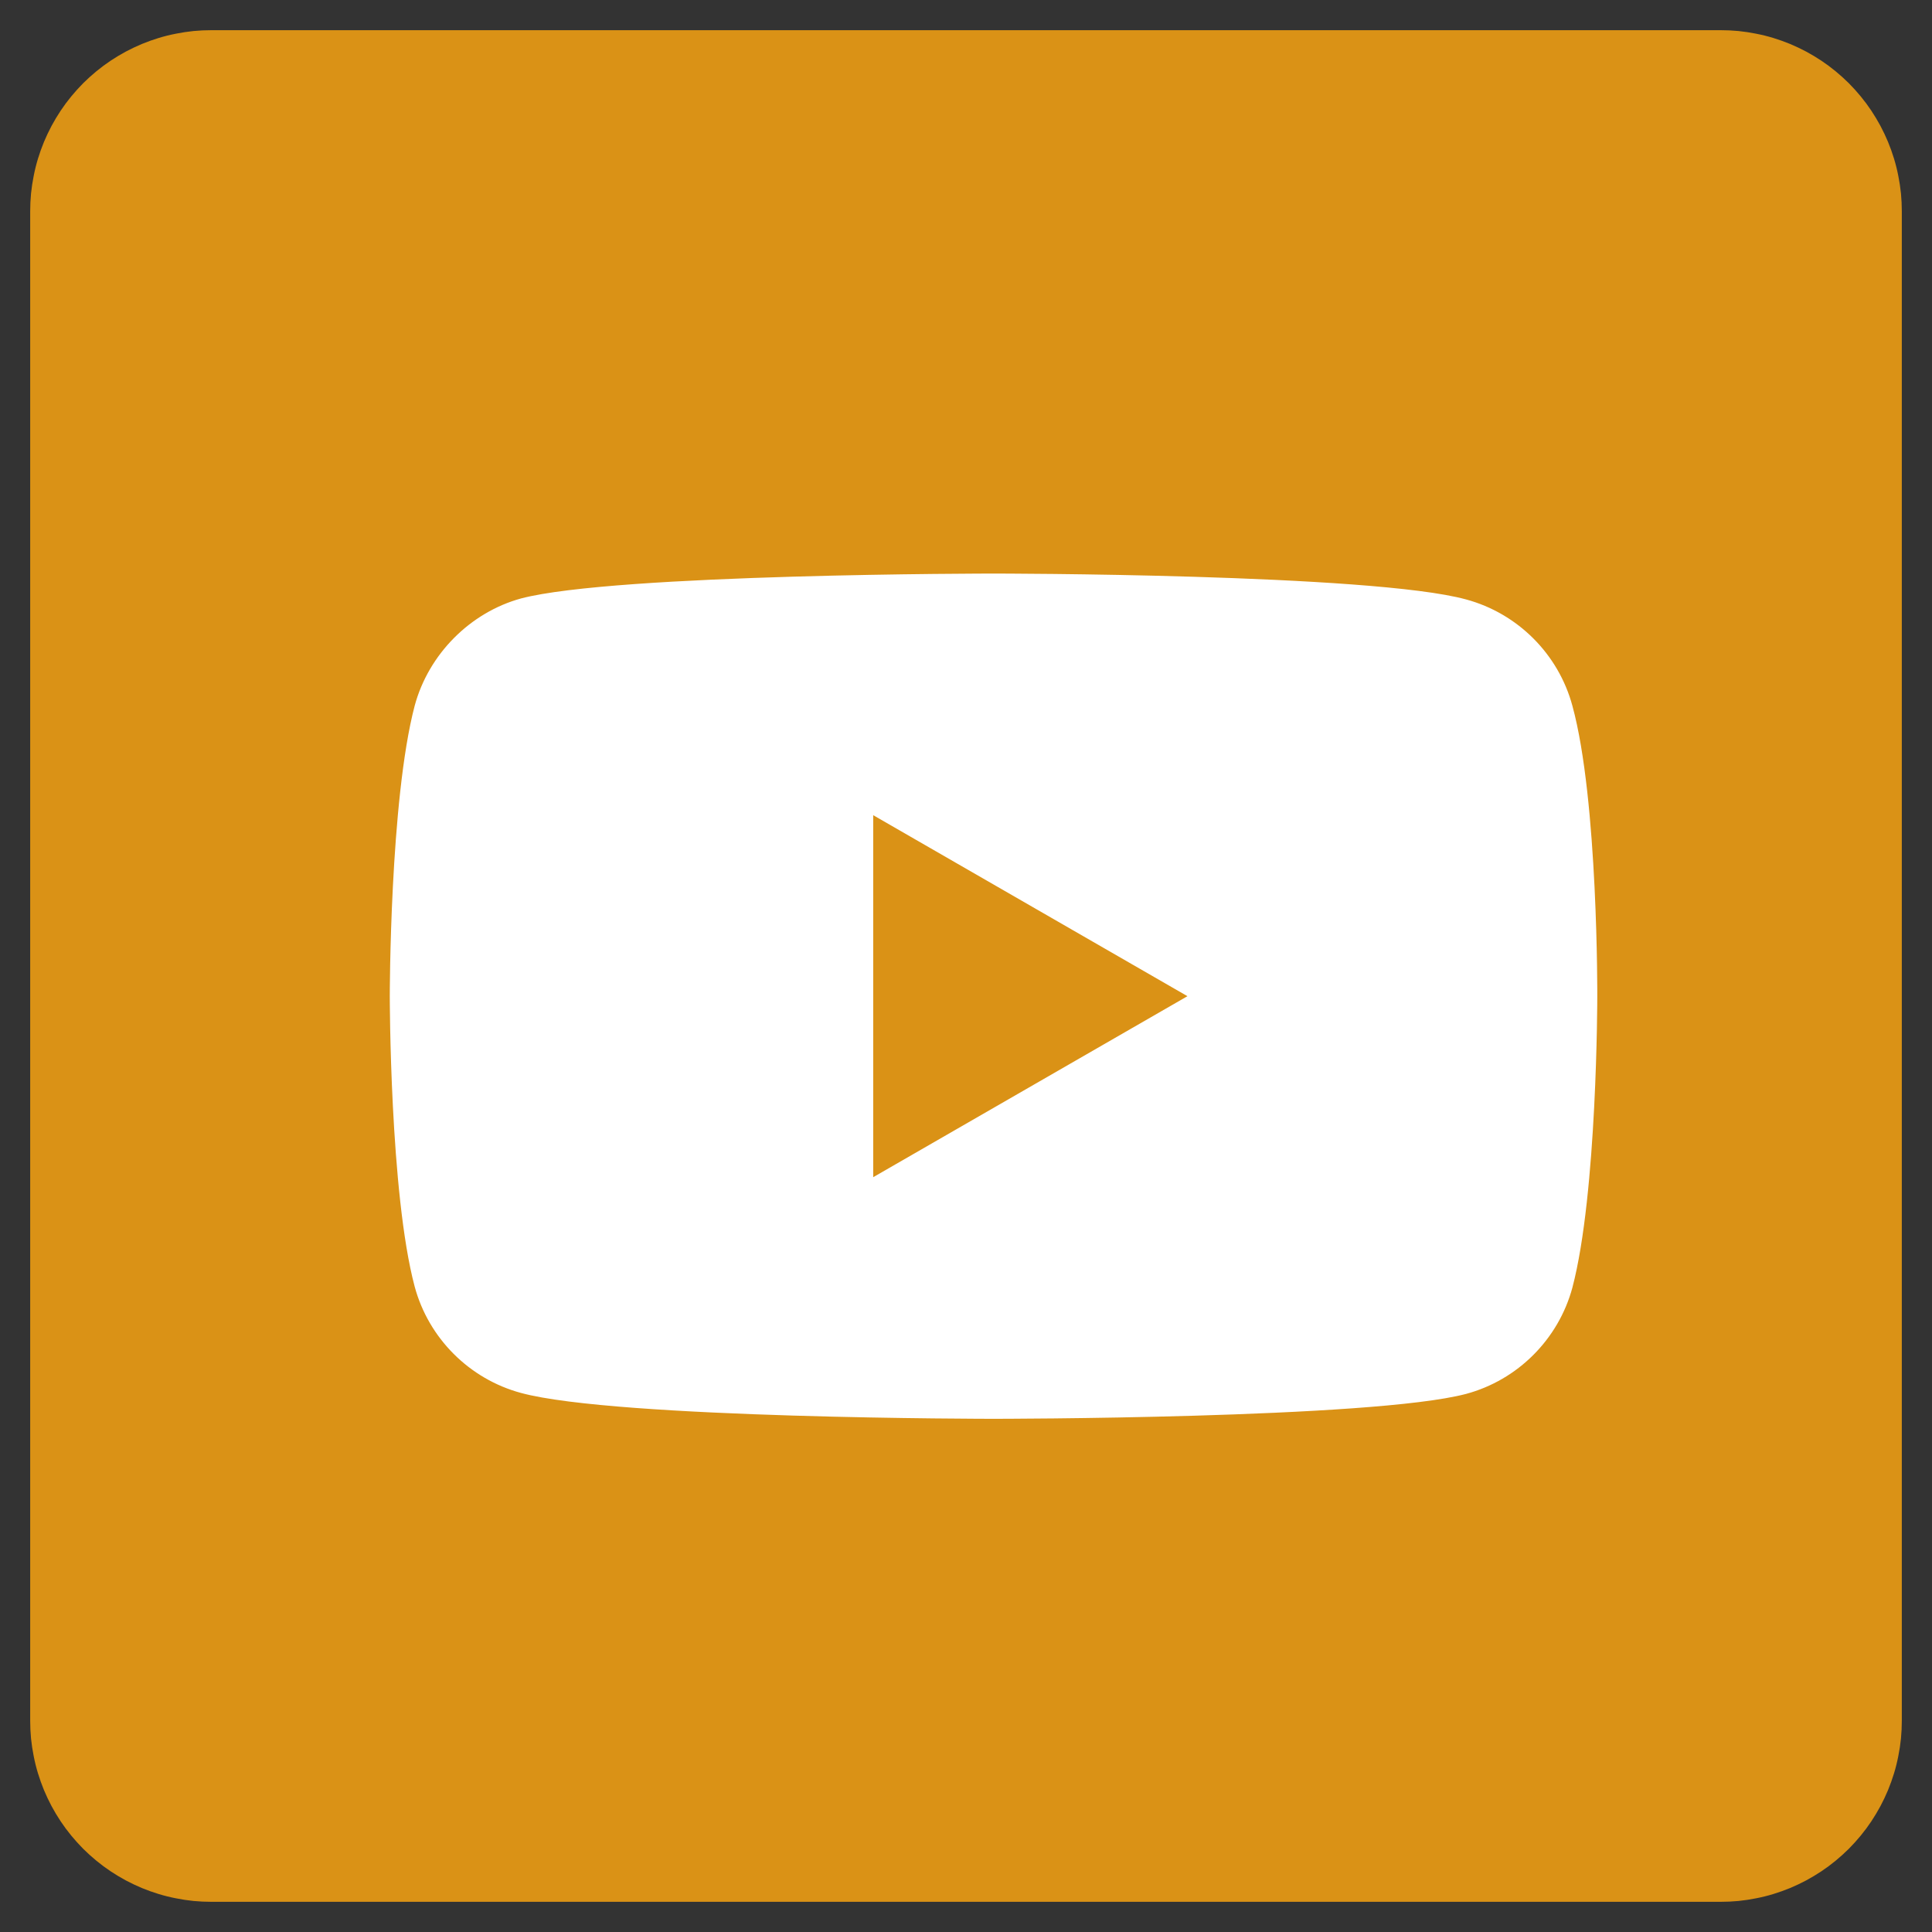 <?xml version="1.0" encoding="utf-8"?>
<svg width="32px" height="32px" viewBox="0 0 32 32" version="1.1" xmlns:xlink="http://www.w3.org/1999/xlink" xmlns="http://www.w3.org/2000/svg">
  <rect x="0" y="0" width="32" height="32" fill="#333333" stroke="none"/>
  <desc>Created with Lunacy</desc>
  <g id="yt-icon-yellow" transform="translate(0.5 0.5)">
    <path d="M2.999 0L28.001 0Q28.148 0 28.295 0.014Q28.442 0.029 28.586 0.058Q28.731 0.086 28.872 0.129Q29.012 0.172 29.149 0.228Q29.285 0.285 29.415 0.354Q29.545 0.424 29.667 0.505Q29.79 0.587 29.904 0.681Q30.017 0.774 30.122 0.878Q30.226 0.983 30.319 1.096Q30.413 1.21 30.495 1.333Q30.576 1.455 30.646 1.585Q30.715 1.715 30.772 1.851Q30.828 1.987 30.871 2.128Q30.914 2.269 30.942 2.414Q30.971 2.558 30.986 2.705Q31 2.852 31 2.999L31 28.001Q31 28.148 30.986 28.295Q30.971 28.442 30.942 28.586Q30.914 28.731 30.871 28.872Q30.828 29.012 30.772 29.149Q30.715 29.285 30.646 29.415Q30.576 29.545 30.495 29.667Q30.413 29.79 30.319 29.904Q30.226 30.017 30.122 30.122Q30.017 30.226 29.904 30.319Q29.79 30.413 29.667 30.495Q29.545 30.576 29.415 30.646Q29.285 30.715 29.149 30.772Q29.012 30.828 28.872 30.871Q28.731 30.914 28.586 30.942Q28.442 30.971 28.295 30.986Q28.148 31 28.001 31L2.999 31Q2.852 31 2.705 30.986Q2.558 30.971 2.414 30.942Q2.269 30.914 2.128 30.871Q1.987 30.828 1.851 30.772Q1.715 30.715 1.585 30.646Q1.455 30.576 1.333 30.495Q1.21 30.413 1.096 30.319Q0.983 30.226 0.878 30.122Q0.774 30.017 0.681 29.904Q0.587 29.79 0.505 29.667Q0.424 29.545 0.354 29.415Q0.285 29.285 0.228 29.149Q0.172 29.012 0.129 28.872Q0.086 28.731 0.058 28.586Q0.029 28.442 0.014 28.295Q0 28.148 0 28.001L0 2.999Q0 2.852 0.014 2.705Q0.029 2.558 0.058 2.414Q0.086 2.269 0.129 2.128Q0.172 1.987 0.228 1.851Q0.285 1.715 0.354 1.585Q0.424 1.455 0.505 1.333Q0.587 1.21 0.681 1.096Q0.774 0.983 0.878 0.878Q0.983 0.774 1.096 0.681Q1.21 0.587 1.333 0.505Q1.455 0.424 1.585 0.354Q1.715 0.285 1.851 0.228Q1.987 0.172 2.128 0.129Q2.269 0.086 2.414 0.058Q2.558 0.029 2.705 0.014Q2.852 0 2.999 0Z" id="Rectangle" fill="#DA9216" fill-rule="evenodd" stroke="none" />
    <g id="youtube" transform="translate(5 9)">
      <g id="youtube">
        <path d="M19.588 2.191C19.357 1.334 18.682 0.659 17.825 0.428C16.26 0 10 0 10 0C10 0 3.74 0 2.175 0.412C1.334 0.642 0.642 1.334 0.412 2.191C0 3.755 0 7 0 7C0 7 0 10.261 0.412 11.809C0.643 12.666 1.318 13.341 2.175 13.572C3.756 14 10 14 10 14C10 14 16.26 14 17.825 13.588C18.682 13.358 19.357 12.682 19.588 11.826C20 10.261 20 7.016 20 7.016C20 7.016 20.016 3.755 19.588 2.191L19.588 2.191ZM8.007 9.998L8.007 4.002L13.212 7L8.007 9.998Z" transform="translate(0.956 0)" id="Shape" fill="#FFFFFF" stroke="none" />
      </g>
    </g>
  </g>
</svg>
